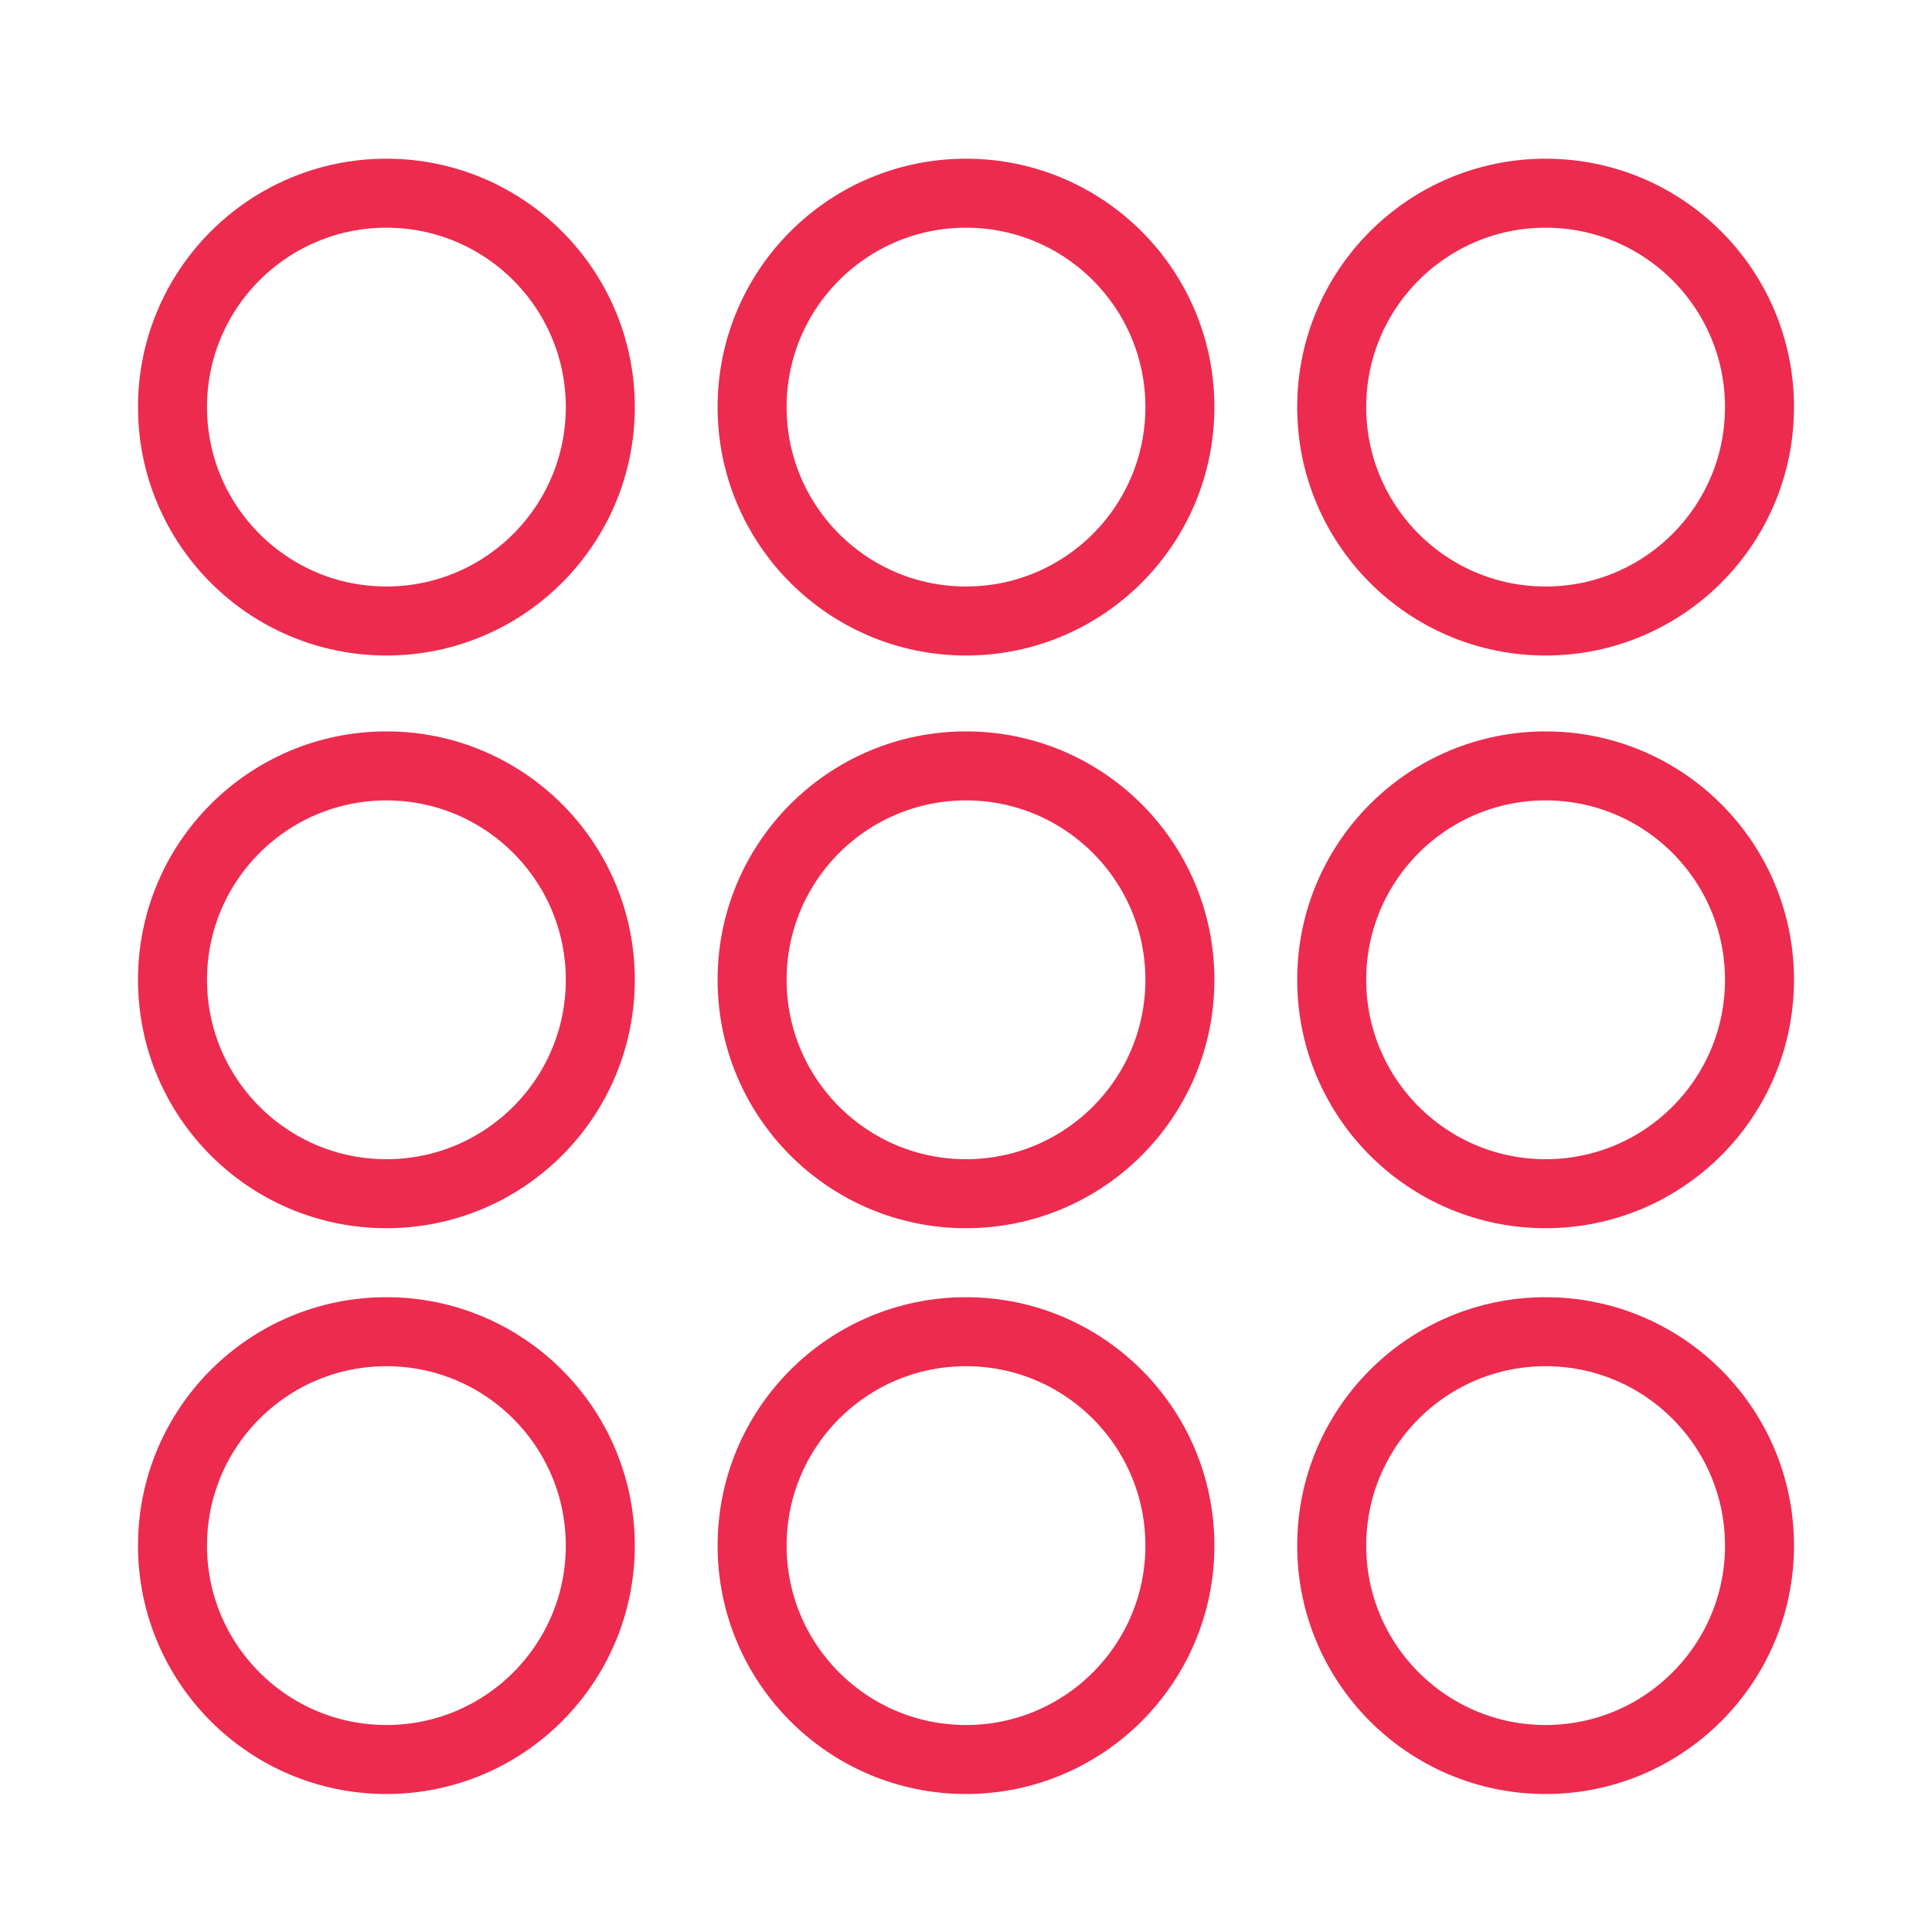 <?xml version="1.0" encoding="utf-8"?>
<!-- Generator: Adobe Illustrator 19.0.0, SVG Export Plug-In . SVG Version: 6.00 Build 0)  -->
<svg version="1.1" id="Layer_1" xmlns="http://www.w3.org/2000/svg" xmlns:xlink="http://www.w3.org/1999/xlink" x="0px" y="0px"
	 width="28px" height="28px" viewBox="0 0 28 28" style="enable-background:new 0 0 28 28;" xml:space="preserve">
<style type="text/css">
	.st0{fill:none;stroke:#EC2B4E;stroke-miterlimit:10;}
</style>
<circle id="XMLID_9_" class="st0" cx="5.6" cy="5.9" r="3.1"/>
<circle id="XMLID_8_" class="st0" cx="14" cy="5.9" r="3.1"/>
<circle id="XMLID_7_" class="st0" cx="22.4" cy="5.9" r="3.1"/>
<circle id="XMLID_6_" class="st0" cx="5.6" cy="14.2" r="3.1"/>
<circle id="XMLID_5_" class="st0" cx="14" cy="14.2" r="3.1"/>
<circle id="XMLID_4_" class="st0" cx="22.4" cy="14.2" r="3.1"/>
<circle id="XMLID_3_" class="st0" cx="5.6" cy="22.4" r="3.1"/>
<circle id="XMLID_2_" class="st0" cx="14" cy="22.4" r="3.1"/>
<circle id="XMLID_1_" class="st0" cx="22.4" cy="22.4" r="3.1"/>
</svg>
